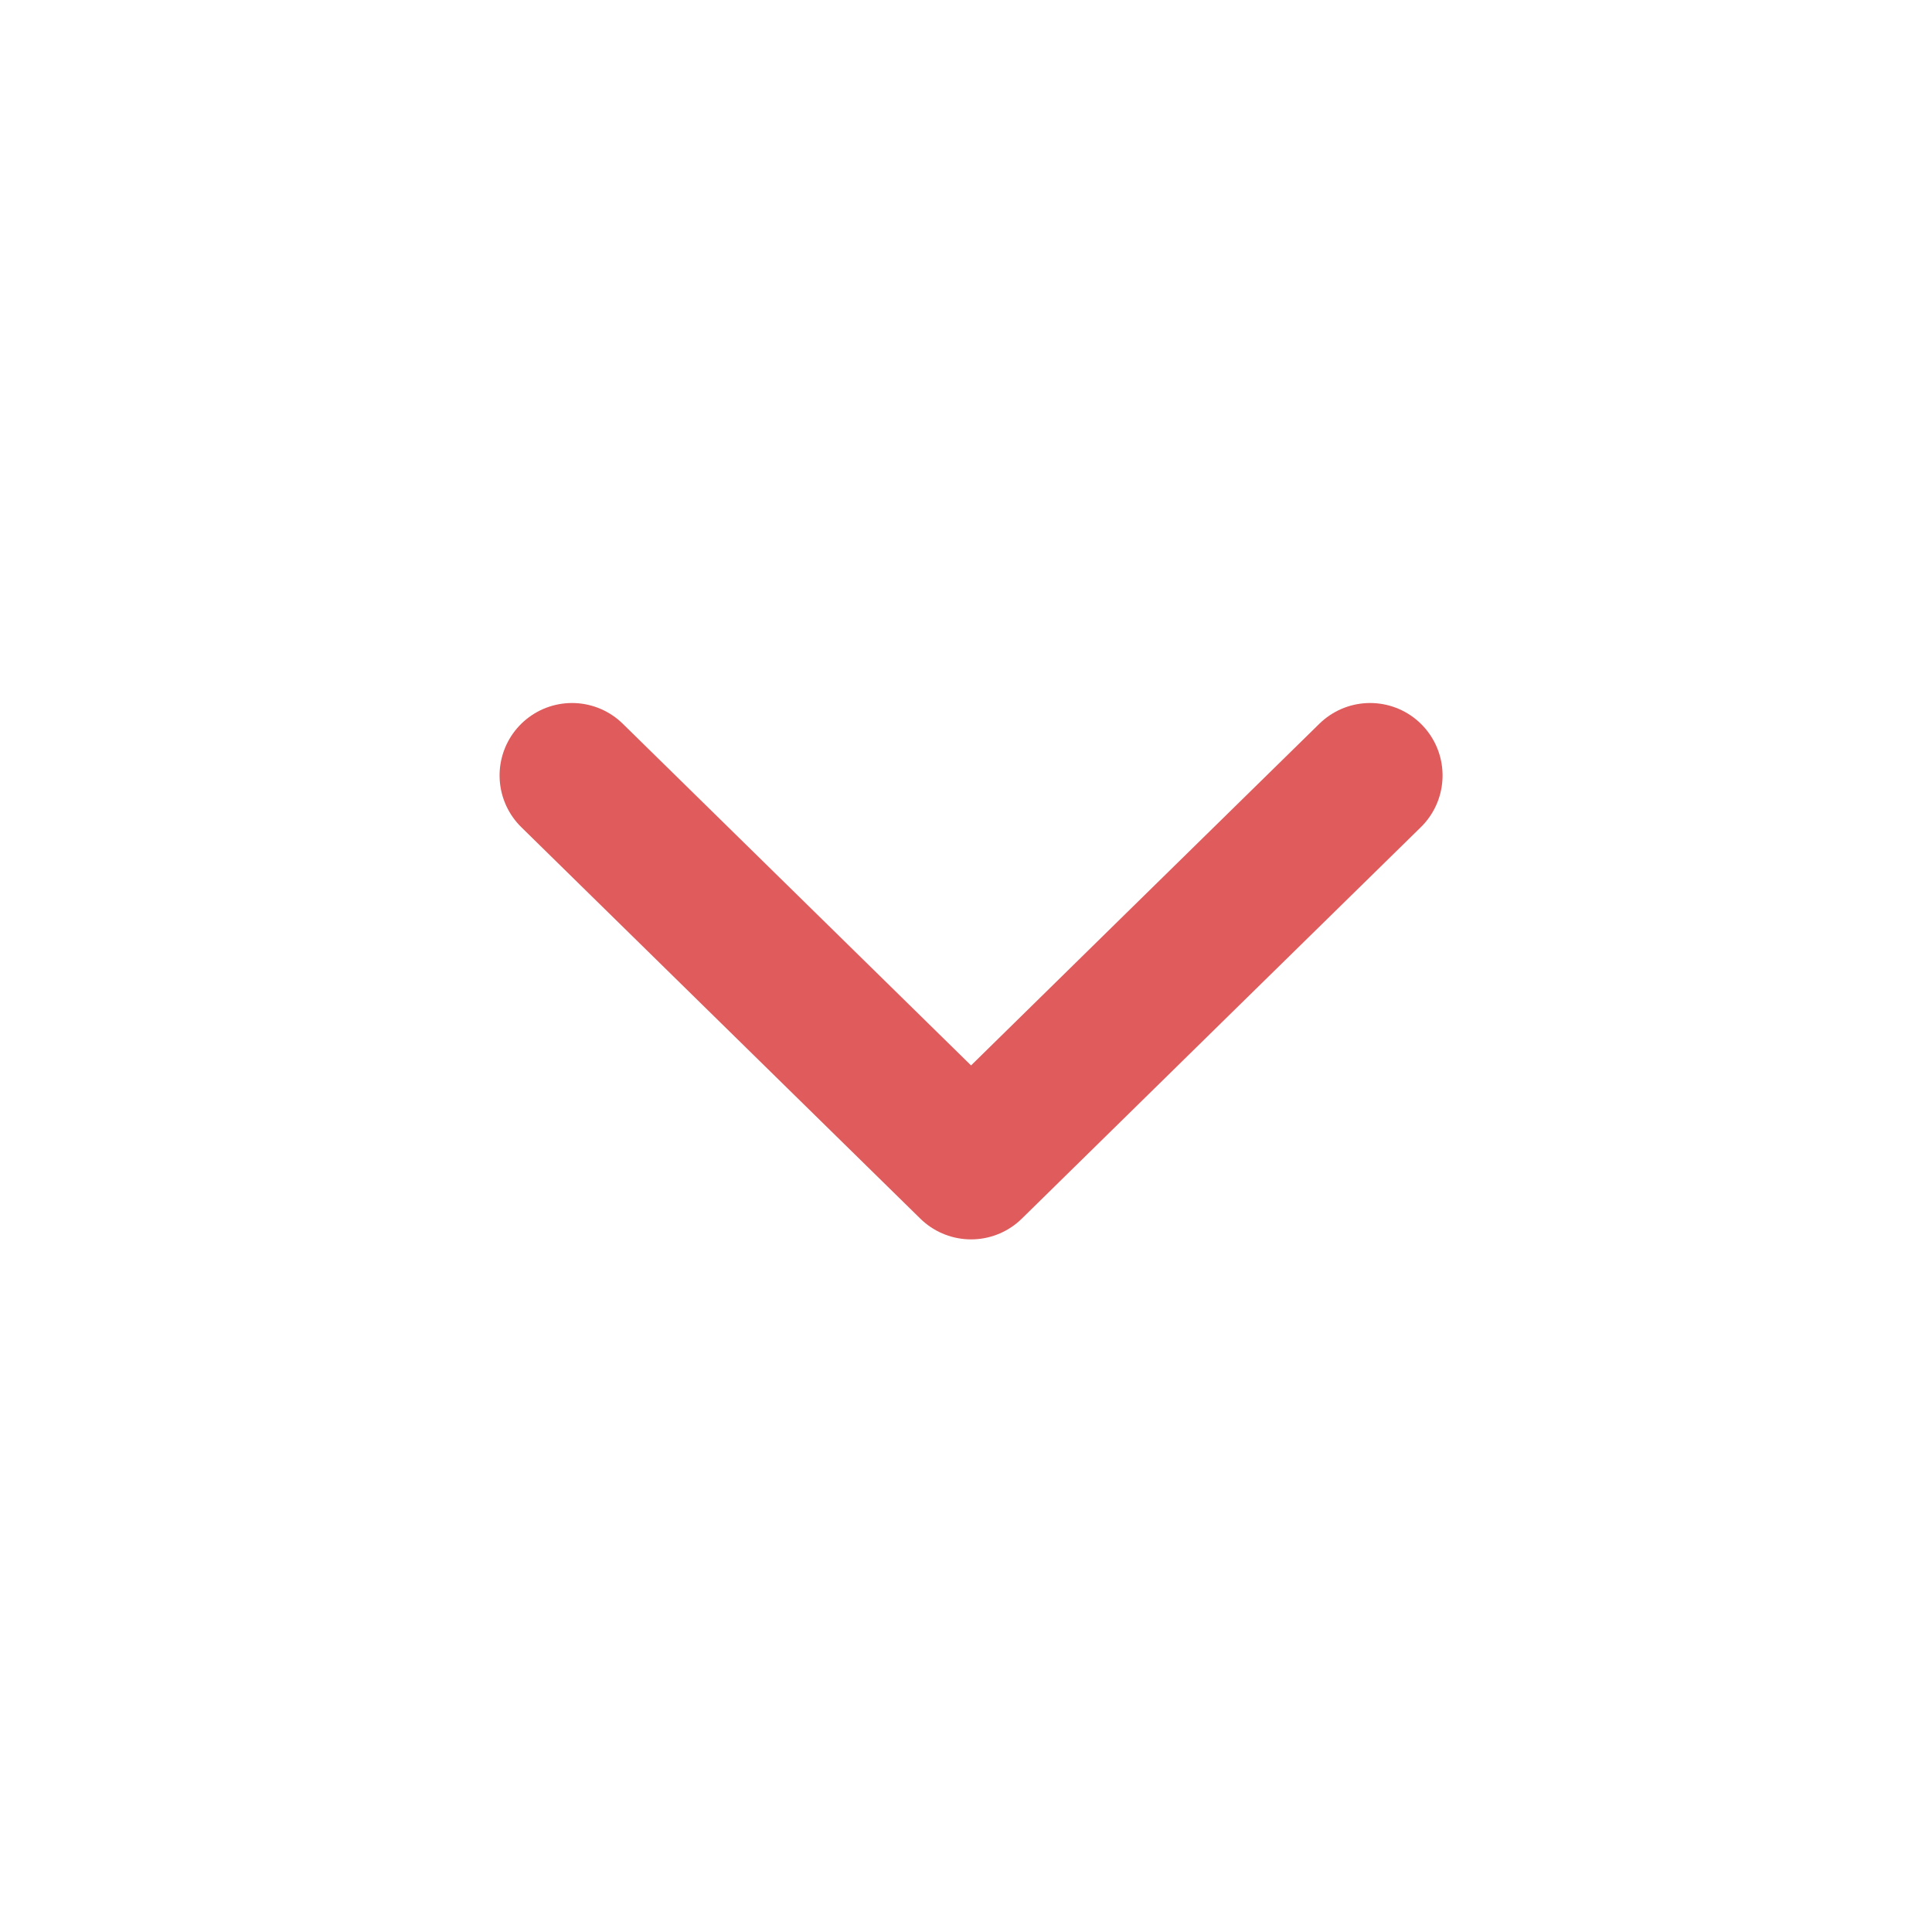<?xml version="1.0" encoding="UTF-8"?>
<svg width="24px" height="24px" viewBox="0 0 24 24" version="1.1" xmlns="http://www.w3.org/2000/svg" xmlns:xlink="http://www.w3.org/1999/xlink">
    <title>Ico_arrow</title>
    <g id="Ico_arrow" stroke="none" stroke-width="1" fill="none" fill-rule="evenodd">
        <g id="Group" transform="translate(0, -0)">
            <path d="M0,24.127 L24.127,24.127 L24.127,0 L0,0 L0,24.127 Z M0.464,23.663 L23.664,23.663 L23.664,0.463 L0.464,0.463 L0.464,23.663 Z" id="Fill-1" transform="translate(12.063, 12.063) rotate(-270) translate(-12.063, -12.063) "></path>
            <polyline id="Stroke-2" stroke="#DF5B5C" stroke-width="1.8" stroke-linecap="round" stroke-linejoin="round" transform="translate(12.063, 12.064) rotate(-270) translate(-12.063, -12.064) " points="9.632 7.107 12.063 9.586 14.495 12.064 12.063 14.543 9.632 17.021"></polyline>
        </g>
    </g>
</svg>